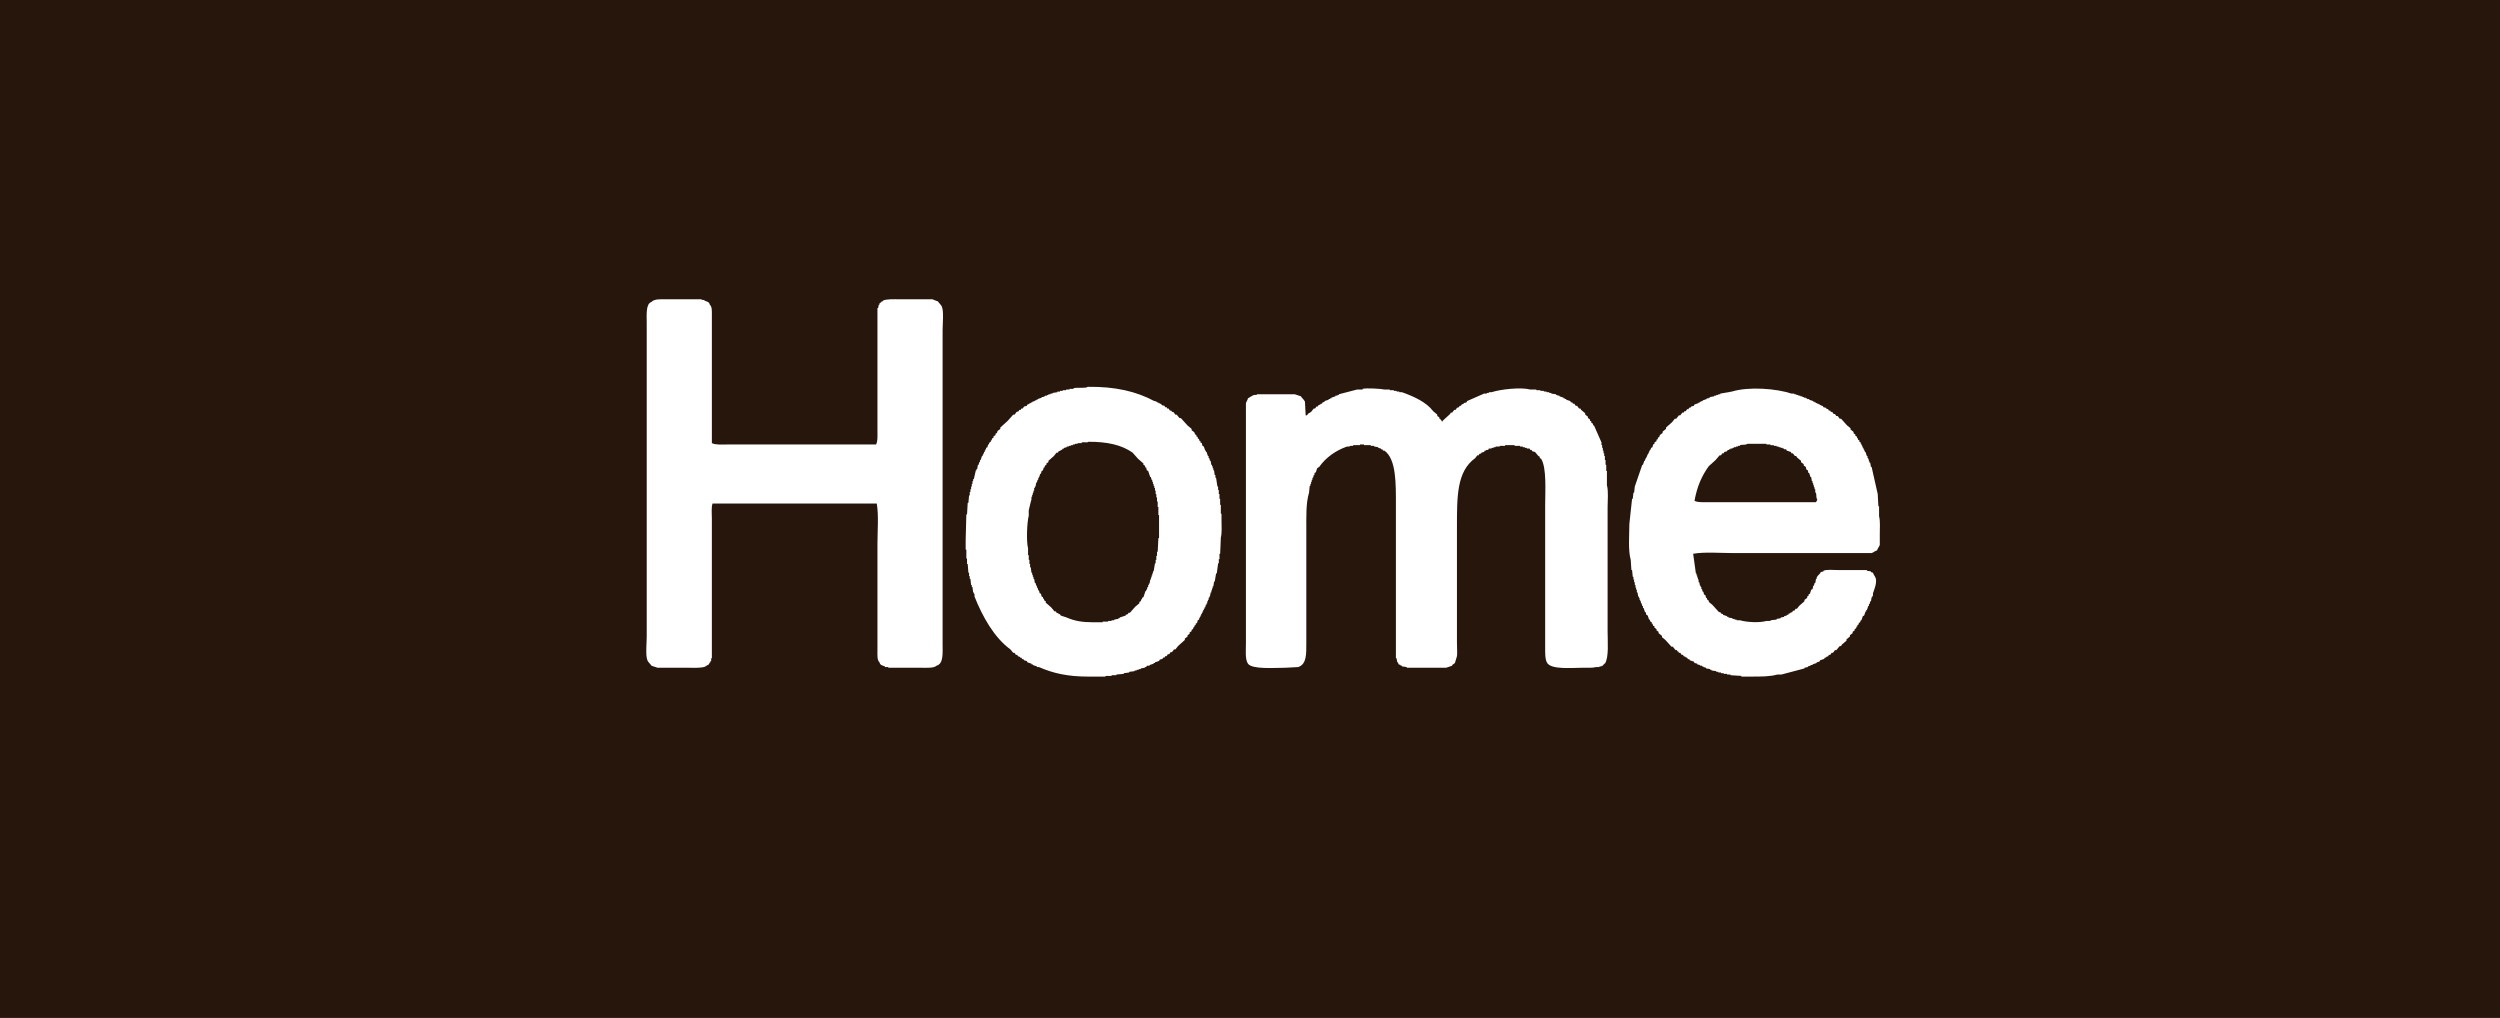 <svg viewBox="0 0 3684 1500" xmlns="http://www.w3.org/2000/svg" data-name="Layer 1" id="Layer_1">
  <defs>
    <style>
      .cls-1 {
        fill: #fff;
        fill-rule: evenodd;
      }

      .cls-1, .cls-2 {
        stroke-width: 0px;
      }

      .cls-2 {
        fill: #27160c;
      }
    </style>
  </defs>
  <rect height="1500" width="3684" class="cls-2"></rect>
  <path d="M1292,742h-242c-2.03,5.59-1,15.73-1,23v205h-1v4h-1v2h-1c-1.74,3.02.72.63-2,3v1h-2v1h-2v1c-6.17,2.7-16.28,2-25,2h-46l-9-3c-1.55-2.68-4.81-5.02-6-8-2.95-7.39-1-25.37-1-35v-462c0-11.5-1.59-28.45,7-31,3.95-4.66,13.38-4,22-4h52v1h4v1c4.14,1.65,6.78,1.48,8,6,3.45,3.08,3,9.42,3,16v188c5.52,2.82,14.61,2,23,2h219c2.59-5.07,2-12.19,2-20v-181h1l1-5h1v-2l3-2v-1h2v-1c5.8-2.64,16.58-2,25-2h48c2.49.76,5.17,2.38,8,3,1.55,2.68,4.81,5.02,6,8,2.95,7.39,1,25.37,1,35v462c0,13.47,1.55,29.16-9,32-3.63,3.7-14.49,3-22,3h-49v-1h-5v-1c-4.14-1.62-6.79-1.5-8-6-3.72-3.34-3-10.93-3-18v-156c0-18.97,2.02-42.95-1-60Z" class="cls-1"></path>
  <path d="M2061,979l-1-3h-1l-1-6h-1v-226c0-30.64.79-67.45-17-80h-2l-1-2h-2v-1l-4-1v-1l-6-1v-1h-5v-1h-10v-1h-6v1h-10v1h-5v1h-4c-17.09,6.06-31.36,16.37-41,30l-3,2-2,6-2,1v3h-1l-1,4h-1v3h-1v3h-1v3h-1v3h-1l-1,10c-4.64,15.11-4,35.3-4,55v166c0,16.93.61,31.73-12,36l-19,1c-15.7,0-48.92,2.74-55-6-4.39-6.3-3-19.54-3-30v-354c.71-2.22,2.4-4.21,3-7,2.75-1.5,5.89-3.9,9-5h4v-1h56l9,3c1.56,2.68,4.81,5.02,6,8l1,20h2c2.01-3.44,3.11-2.91,6-5l4-5h2l2-3h2l1-2,3-1v-1h2l1-2,3-1v-1l6-2v-1h2v-1h2v-1l6-2v-1h3v-1h2v-1l27-7h8v-1c5.15-1.44,28.15-.09,32,1h8v1h6v1h4v1h4v1h4c17.32,6.15,35.97,14.56,46,28l6,5v2l3,2v2h1l3,4h1v-1l11-10,1-2h2l3-4h2l2-3,3-1,1-2h2l1-2,3-1v-1l4-1,1-2,25-11h4v-1h3v-1h4c12.94-4.35,43.08-7.66,57-4h9v1h6v1h5v1h4v1h4v1h3v1l7,1v1h2v1h3v1l6,2v1h2v1h2v1l6,2,1,2h2l1,2h2l2,3h2l3,4h2l1,2,6,5v2l4,3v2l3,2v2l2,1v2l2,1,1,3h1c3.67,8.33,7.33,16.67,11,25v4h1v4h1v4h1v4h1v4h1v6h1v7h1v9h1v21c2.44,8.61,1,22.62,1,33v182c0,15,2.11,39.04-4,48h-1l-2,3h-2v1h-3v1h-5c-4.65,1.39-12.76,1-19,1-17,0-46.41,3.06-53-7-3.37-5.15-3-15.45-3-24v-208c0-21.95,2.39-55.74-6-69l-2-1v-2l-2-1-5-6-4-1-1-2h-2l-1-2h-4v-1h-3v-1h-3v-1h-4v-1h-8v-1h-14v1h-8v1h-6v1h-3v1h-3v1h-4l-1,2h-3v1h-2l-1,2-4,1v1l-3,1-1,2h-2l-3,4c-27.63,19.91-27,56.94-27,104v168c0,6.08.71,17.12,0,20l-3,10-4,3v1l-9,3h-58v-1l-7-1v-1h-2v-1l-3-1Z" class="cls-1"></path>
  <path d="M1800,767v-10h-1v-13h-1v-9h-1v-7h-1v-6h-1v-5h-1c-.67-4.33-1.33-8.67-2-13h-1v-4h-1c-.33-2.33-.67-4.67-1-7h-1v-3h-1v-3h-1v-2h-1c-.33-2-.67-4-1-6h-1c-.33-1.33-.67-2.67-1-4h-1v-3h-1c-.67-2-1.33-4-2-6h-1v-2h-1c-.67-2-1.33-4-2-6-.67-.33-1.33-.67-2-1-.33-1.33-.67-2.67-1-4-.67-.33-1.33-.67-2-1v-2c-.67-.33-1.33-.67-2-1v-2c-.67-.33-1.33-.67-2-1v-2c-.67-.33-1.33-.67-2-1v-2c-.67-.33-1.33-.67-2-1-.33-1-.67-2-1-3-1.33-1-2.67-2-4-3v-2c-2-1.67-4-3.33-6-5-3.33-3.67-6.67-7.33-10-11h-2c-1.33-1.67-2.67-3.33-4-5h-2c-1-1.33-2-2.67-3-4h-2c-.33-.67-.67-1.33-1-2h-2c-.67-1-1.33-2-2-3h-2c-.33-.67-.67-1.33-1-2h-2c-.33-.67-.67-1.33-1-2-1.33-.33-2.67-.67-4-1-.33-.67-.67-1.33-1-2h-2v-1h-2v-1h-2v-1h-2v-1h-2c-26.26-14.03-56.89-21.51-98-21-3.06,2.67-16.05.57-21,2v1h-6v1h-5v1h-5v1h-4v1h-4v1c-2.33.33-4.67.67-7,1v1h-3v1h-3v1h-2v1h-3v1h-2v1h-3v1c-2,.67-4,1.33-6,2v1h-2v1h-2v1h-2v1h-2v1h-2v1h-2v1c-1,.33-2,.67-3,1-.33.67-.67,1.33-1,2-1.33.33-2.67.67-4,1-.67,1-1.33,2-2,3h-2c-.33.67-.67,1.33-1,2h-2c-.33.67-.67,1.33-1,2-1,.33-2,.67-3,1-1,1.33-2,2.67-3,4h-2c-2.67,3-5.33,6-8,9-3.67,3.33-7.33,6.67-11,10v2c-1.33,1-2.67,2-4,3-.33,1-.67,2-1,3-.67.33-1.33.67-2,1v2c-1,.67-2,1.33-3,2v2c-.67.33-1.33.67-2,1-.33,1-.67,2-1,3h-1v2c-.67.33-1.33.67-2,1-.33,1-.67,2-1,3h-1c-.33,1.33-.67,2.67-1,4-.67.33-1.33.67-2,1v2h-1v2h-1v2h-1v2h-1v2h-1v2h-1c-.67,2-1.33,4-2,6h-1v3h-1c-.33,1.33-.67,2.67-1,4h-1c-.33,2-.67,4-1,6h-1v2h-1c-1,4.33-2,8.67-3,13h-1v3h-1v4h-1v4h-1v4h-1v4h-1v5h-1c-.33,3.67-.67,7.33-1,11h-1c-.33,5.67-.67,11.33-1,17h-1c-.33,12.33-.67,24.67-1,37v15h1v13h1v8h1c.33,4.33.67,8.67,1,13h1v5h1v4h1c.33,3,.67,6,1,9h1v3h1c.33,2.67.67,5.33,1,8h1v2h1v4c11.66,29.51,29.16,60.78,53,78,1.33,1.67,2.67,3.33,4,5h2c.67,1,1.33,2,2,3h2c.33.67.67,1.33,1,2,1,.33,2,.67,3,1v1h2c.33.67.67,1.33,1,2,1,.33,2,.67,3,1v1l4,1c.33.67.67,1.33,1,2,2,.67,4,1.33,6,2v1h2v1c2,.67,4,1.33,6,2v1h3c20.45,8.99,42.08,14,72,14h26v-1h9v-1h7v-1c3.67-.33,7.33-.67,11-1v-1c2.67-.33,5.33-.67,8-1v-1c2.67-.33,5.33-.67,8-1v-1h3v-1h3v-1h3v-1c2-.33,4-.67,6-1v-1h2c.33-.67.67-1.33,1-2h4v-1c2-.67,4-1.33,6-2v-1h2v-1c2-.67,4-1.33,6-2,.33-.67.67-1.33,1-2l4-1c.33-.67.67-1.33,1-2h2c.33-.67.67-1.33,1-2h2c.67-1,1.33-2,2-3h2c.67-1,1.33-2,2-3h2c1-1.33,2-2.67,3-4h2c1.33-1.67,2.67-3.33,4-5,3.33-3,6.67-6,10-9v-2c1.33-1,2.67-2,4-3v-2c1-.67,2-1.33,3-2v-2c1-.67,2-1.33,3-2v-2l2-1c.33-1,.67-2,1-3h1v-2l2-1v-2l2-1c.33-1.33.67-2.67,1-4l2-1v-2h1v-2h1v-2h1v-2h1v-2h1v-2h1v-2h1v-2h1v-2h1c.33-1.33.67-2.67,1-4h1v-2h1v-3h1v-2h1v-3h1v-2h1c.33-2,.67-4,1-6h1v-3h1v-3h1v-3h1c.33-2.33.67-4.67,1-7h1c.67-4,1.33-8,2-12h1c.67-5,1.33-10,2-15h1v-6h1v-8h1c.33-8,.67-16,1-24,1.79-6.37,1-16.97,1-25ZM1708,793h-1c-.33,6.67-.67,13.33-1,20h-1v6h-1v6h-1v5h-1c-.67,4-1.33,8-2,12h-1v3h-1v3h-1v3h-1v3h-1c-.33,2-.67,4-1,6h-1v2h-1v3h-1c-.33,1.33-.67,2.67-1,4h-1v2h-1c-1,3-2,6-3,9l-2,1v2h-1c-.33,1-.67,2-1,3l-2,1v2c-2,1.67-4,3.33-6,5-2.67,3-5.33,6-8,9h-2c-.33.67-.67,1.33-1,2-1,.33-2,.67-3,1v1c-3,1-6,2-9,3v1h-2v1c-2,.33-4,.67-6,1v1h-4v1h-5v1h-8v1h-14c-16.66,0-27.67-2.05-39-7-3-1-6-2-9-3-.33-.67-.67-1.33-1-2h-2v-1c-1-.33-2-.67-3-1-.33-.67-.67-1.33-1-2h-2c-1.67-2-3.33-4-5-6-2.67-2.33-5.33-4.67-8-7v-2l-2-1c-.33-1-.67-2-1-3h-1v-2l-2-1c-.33-1.33-.67-2.67-1-4l-2-1c-.33-1.33-.67-2.67-1-4h-1c-.33-1.33-.67-2.67-1-4h-1v-3h-1c-.33-1.33-.67-2.67-1-4h-1c-.33-2-.67-4-1-6h-1v-3h-1v-3h-1v-3h-1c-.33-2.67-.67-5.33-1-8h-1v-5h-1v-6h-1v-7h-1v-10c-2.8-9.96-1.5-39.07,1-48v-8c1.35-4.73,2.52-11.46,4-16v-4h1v-3h1v-3h1v-3h1v-4h1v-2h1c.33-2,.67-4,1-6h1c.33-1.33.67-2.67,1-4h1v-3h1c.67-2,1.33-4,2-6h1c.33-1.33.67-2.67,1-4,.67-.33,1.33-.67,2-1,.33-1.33.67-2.67,1-4h1c.33-1,.67-2,1-3,.67-.33,1.33-.67,2-1v-2c1-.67,2-1.33,3-2v-2c2.67-2.33,5.33-4.67,8-7,1.33-1.67,2.67-3.33,4-5h2c.33-.67.67-1.33,1-2,1-.33,2-.67,3-1v-1h2c.33-.67.67-1.33,1-2h2v-1c1.33-.33,2.67-.67,4-1v-1h3v-1h3v-1h3v-1h3v-1h4v-1h6v-1c3.53-1.01,7.72.96,10-1,27.73-.1,48.87,4.58,65,16,2.67,3,5.33,6,8,9,2.67,2.33,5.33,4.67,8,7v2c.67.33,1.33.67,2,1,.33,1,.67,2,1,3h1c.33,1.33.67,2.67,1,4,.67.33,1.33.67,2,1,1,3,2,6,3,9h1c.33,1.33.67,2.67,1,4h1v3h1v3h1v3h1v3h1v4h1v5h1v5h1v6h1v8h1v12h1v34Z" class="cls-1"></path>
  <path d="M2769,761v-15h-1c-.33-6-.67-12-1-18-3-13.33-6-26.67-9-40h-1c-.33-2-.67-4-1-6h-1v-2h-1v-3h-1v-2h-1v-3h-1c-.67-2-1.33-4-2-6h-1v-2h-1v-2h-1v-2h-1v-2h-1v-2h-1v-2h-1v-2c-.67-.33-1.33-.67-2-1v-2c-.67-.33-1.33-.67-2-1v-2h-1c-.33-1-.67-2-1-3-.67-.33-1.33-.67-2-1v-2c-.67-.33-1.33-.67-2-1-.33-1-.67-2-1-3-1.33-1-2.67-2-4-3v-2c-1.67-1.33-3.33-2.67-5-4-3-3.33-6-6.67-9-10h-2c-1-1.33-2-2.67-3-4h-2c-.67-1-1.33-2-2-3h-2c-.67-1-1.33-2-2-3h-2c-.33-.67-.67-1.33-1-2h-2c-.33-.67-.67-1.33-1-2-1-.33-2-.67-3-1v-1c-1.33-.33-2.67-.67-4-1-.33-.67-.67-1.33-1-2h-2v-1h-2v-1h-2v-1h-2v-1h-2v-1h-2v-1h-2v-1c-2-.67-4-1.33-6-2v-1h-3v-1h-2v-1h-3v-1h-2v-1h-3v-1h-3v-1h-3v-1h-3v-1h-4c-22.03-7.42-62.89-10.68-88-3-5.67,1-11.33,2-17,3v1h-3v1h-3v1h-3v1c-2,.33-4,.67-6,1v1h-2v1h-3v1c-2,.67-4,1.33-6,2v1h-2v1h-2v1h-2v1c-2,.67-4,1.33-6,2-.33.67-.67,1.33-1,2-1.33.33-2.67.67-4,1v1c-1,.33-2,.67-3,1-.33.67-.67,1.33-1,2h-2c-.67,1-1.33,2-2,3h-2c-.33.67-.67,1.33-1,2h-2c-1,1.33-2,2.67-3,4h-2c-1.33,1.67-2.67,3.33-4,5h-2c-1.33,1.67-2.67,3.33-4,5-3,2.67-6,5.33-9,8v2c-1.67,1.33-3.33,2.67-5,4v2c-1.33,1-2.67,2-4,3-.33,1-.67,2-1,3-.67.33-1.33.67-2,1v2c-.67.33-1.33.67-2,1v2c-1,.67-2,1.33-3,2v2c-.67.33-1.33.67-2,1-.33,1.33-.67,2.67-1,4-.67.33-1.33.67-2,1-.33,1-.67,2-1,3h-1v2h-1v2h-1v2h-1v2h-1v2h-1v2h-1v2h-1v2h-1c-.67,2-1.33,4-2,6h-1c-3.67,10.67-7.33,21.33-11,32-.33,3-.67,6-1,9h-1c-.33,3-.67,6-1,9h-1c-1.33,12.33-2.67,24.67-4,37-.06,17.32-1.99,38.79,2,53,.33,5,.67,10,1,15h1c.33,3.33.67,6.67,1,10h1v4h1v4h1v4h1v4h1v3h1v4h1c.33,2,.67,4,1,6h1v2h1v3h1v2h1v3h1c.33,1.33.67,2.67,1,4h1v3h1c.67,2,1.33,4,2,6h1c.33,1.33.67,2.67,1,4,.67.33,1.33.67,2,1,.67,2,1.33,4,2,6h1c.33,1,.67,2,1,3,.67.33,1.33.67,2,1v2h1c.33,1,.67,2,1,3,.67.33,1.33.67,2,1v2c1,.67,2,1.33,3,2v2c1,.67,2,1.33,3,2v2c1.67,1.33,3.33,2.67,5,4v2c1.67,1.33,3.33,2.67,5,4,3,3.33,6,6.67,9,10h2c1.33,1.67,2.67,3.33,4,5h2c.33.67.67,1.33,1,2h1c.33.67.67,1.33,1,2h2c.67,1,1.33,2,2,3h2c.33.67.67,1.33,1,2,1,.33,2,.67,3,1v1h2c.33.67.67,1.33,1,2,1,.33,2,.67,3,1v1c2,.67,4,1.33,6,2,.33.67.67,1.33,1,2l4,1v1l4,1v1h3v1h2v1l4,1v1c2,.33,4,.67,6,1v1h2v1c2.33.33,4.67.67,7,1v1h3v1h4v1h4v1h5v1h5v1c5.33.33,10.67.67,16,1v1h15c13.7,0,27.29.1,38-3h6c11.33-3,22.67-6,34-9v-1c1.67-.33,3.33-.67,5-1v-1l4-1v-1h3v-1c2-.67,4-1.33,6-2v-1l4-1c.33-.67.67-1.33,1-2,2-.67,4-1.33,6-2,.33-.67.67-1.33,1-2h2v-1c1-.33,2-.67,3-1,.33-.67.67-1.33,1-2h2c.67-1,1.33-2,2-3h2c1-1.33,2-2.67,3-4h2c1.67-2,3.33-4,5-6h2c.33-.67.67-1.33,1-2,2.33-2,4.67-4,7-6v-2c1.67-1.33,3.33-2.67,5-4v-2c1.33-1,2.67-2,4-3v-2c1-.67,2-1.33,3-2v-2c.67-.33,1.33-.67,2-1,.33-1,.67-2,1-3h1v-2c.67-.33,1.33-.67,2-1v-2c.67-.33,1.33-.67,2-1,.33-1,.67-2,1-3h1c.67-2,1.33-4,2-6,.67-.33,1.33-.67,2-1,.67-2,1.33-4,2-6h1v-2h1c.67-2,1.33-4,2-6h1v-3h1c.33-1.33.67-2.67,1-4h1c.33-2,.67-4,1-6h1v-2h1v-4c1.39-3.87,6.17-15.18,4-22-.89-2.81-3.18-4.91-4-8-1-.33-2-.67-3-1v-1c-2-.33-4-.67-6-1v-1h-43c-6.84,0-15.66-1.13-21,1v1l-4,1c-.33.67-.67,1.33-1,2-1.93,1.84-3.71,3.53-5,6v2h-1c-.33,2-.67,4-1,6h-1c-.33,1.33-.67,2.67-1,4h-1c-.33,1.67-.67,3.33-1,5-.67.33-1.33.67-2,1-.67,2-1.33,4-2,6-.67.33-1.33.67-2,1v2c-.67.33-1.33.67-2,1v2c-1.33,1-2.67,2-4,3v2c-2.67,2.33-5.33,4.67-8,7-1,1.33-2,2.67-3,4h-2c-.67,1-1.33,2-2,3h-2c-.33.67-.67,1.33-1,2-1,.33-2,.67-3,1v1h-2c-.33.67-.67,1.33-1,2h-2v1l-4,1v1c-1.67.33-3.33.67-5,1v1c-2,.33-4,.67-6,1v1c-3,.33-6,.67-9,1v1h-6c-10.25,2.98-29.24,1.94-39-1h-5v-1h-3v-1h-3v-1c-2-.33-4-.67-6-1v-1h-2v-1c-2-.67-4-1.33-6-2v-1c-1-.33-2-.67-3-1-.33-.67-.67-1.33-1-2h-2c-3.33-3.67-6.67-7.33-10-11-1.67-1.33-3.33-2.67-5-4v-2c-.67-.33-1.33-.67-2-1-.33-1-.67-2-1-3h-1c-.33-1.33-.67-2.67-1-4-.67-.33-1.33-.67-2-1-.33-1.33-.67-2.67-1-4h-1c-.33-1.33-.67-2.67-1-4h-1v-3h-1v-2h-1c-.33-1.67-.67-3.33-1-5h-1v-4h-1v-3h-1v-3h-1v-3h-1c-1.33-9.67-2.67-19.33-4-29,16.73-2.99,40.35-1,59-1h204c2.81-.9,4.91-3.22,8-4,.78-3.09,3.1-5.19,4-8v-16c0-8.32.86-19.35-1-26ZM2676,740h-160c-7.61,0-14.09.51-19-2,3.82-21.06,10.65-36.6,21-51,3.33-3,6.67-6,10-9,2-2.33,4-4.67,6-7h2c.67-1,1.33-2,2-3h2c.33-.67.67-1.33,1-2,1.33-.33,2.67-.67,4-1,.33-.67.67-1.33,1-2h2v-1h2v-1h3v-1h2v-1h3v-1h3v-1h3v-1c3.58-1.2,8.53.16,11-2h28v1h6v1h5v1h4v1h3v1h3v1h3v1h2v1h3c.33.67.67,1.33,1,2,2,.67,4,1.33,6,2,.33.67.67,1.33,1,2h2c1,1.33,2,2.67,3,4h2c.33.67.67,1.33,1,2,2,1.67,4,3.33,6,5v2c1.33,1,2.67,2,4,3v2c1,.67,2,1.33,3,2,.33,1.33.67,2.67,1,4,.67.33,1.33.67,2,1,.33,1.33.67,2.67,1,4h1c.67,2,1.33,4,2,6h1c.33,2,.67,4,1,6h1v3h1v3h1v3h1v3h1v5h1c1.13,3.64-.18,7.53,2,10-.62,2.43-1.06,2.2-2,4Z" class="cls-1"></path>
</svg>